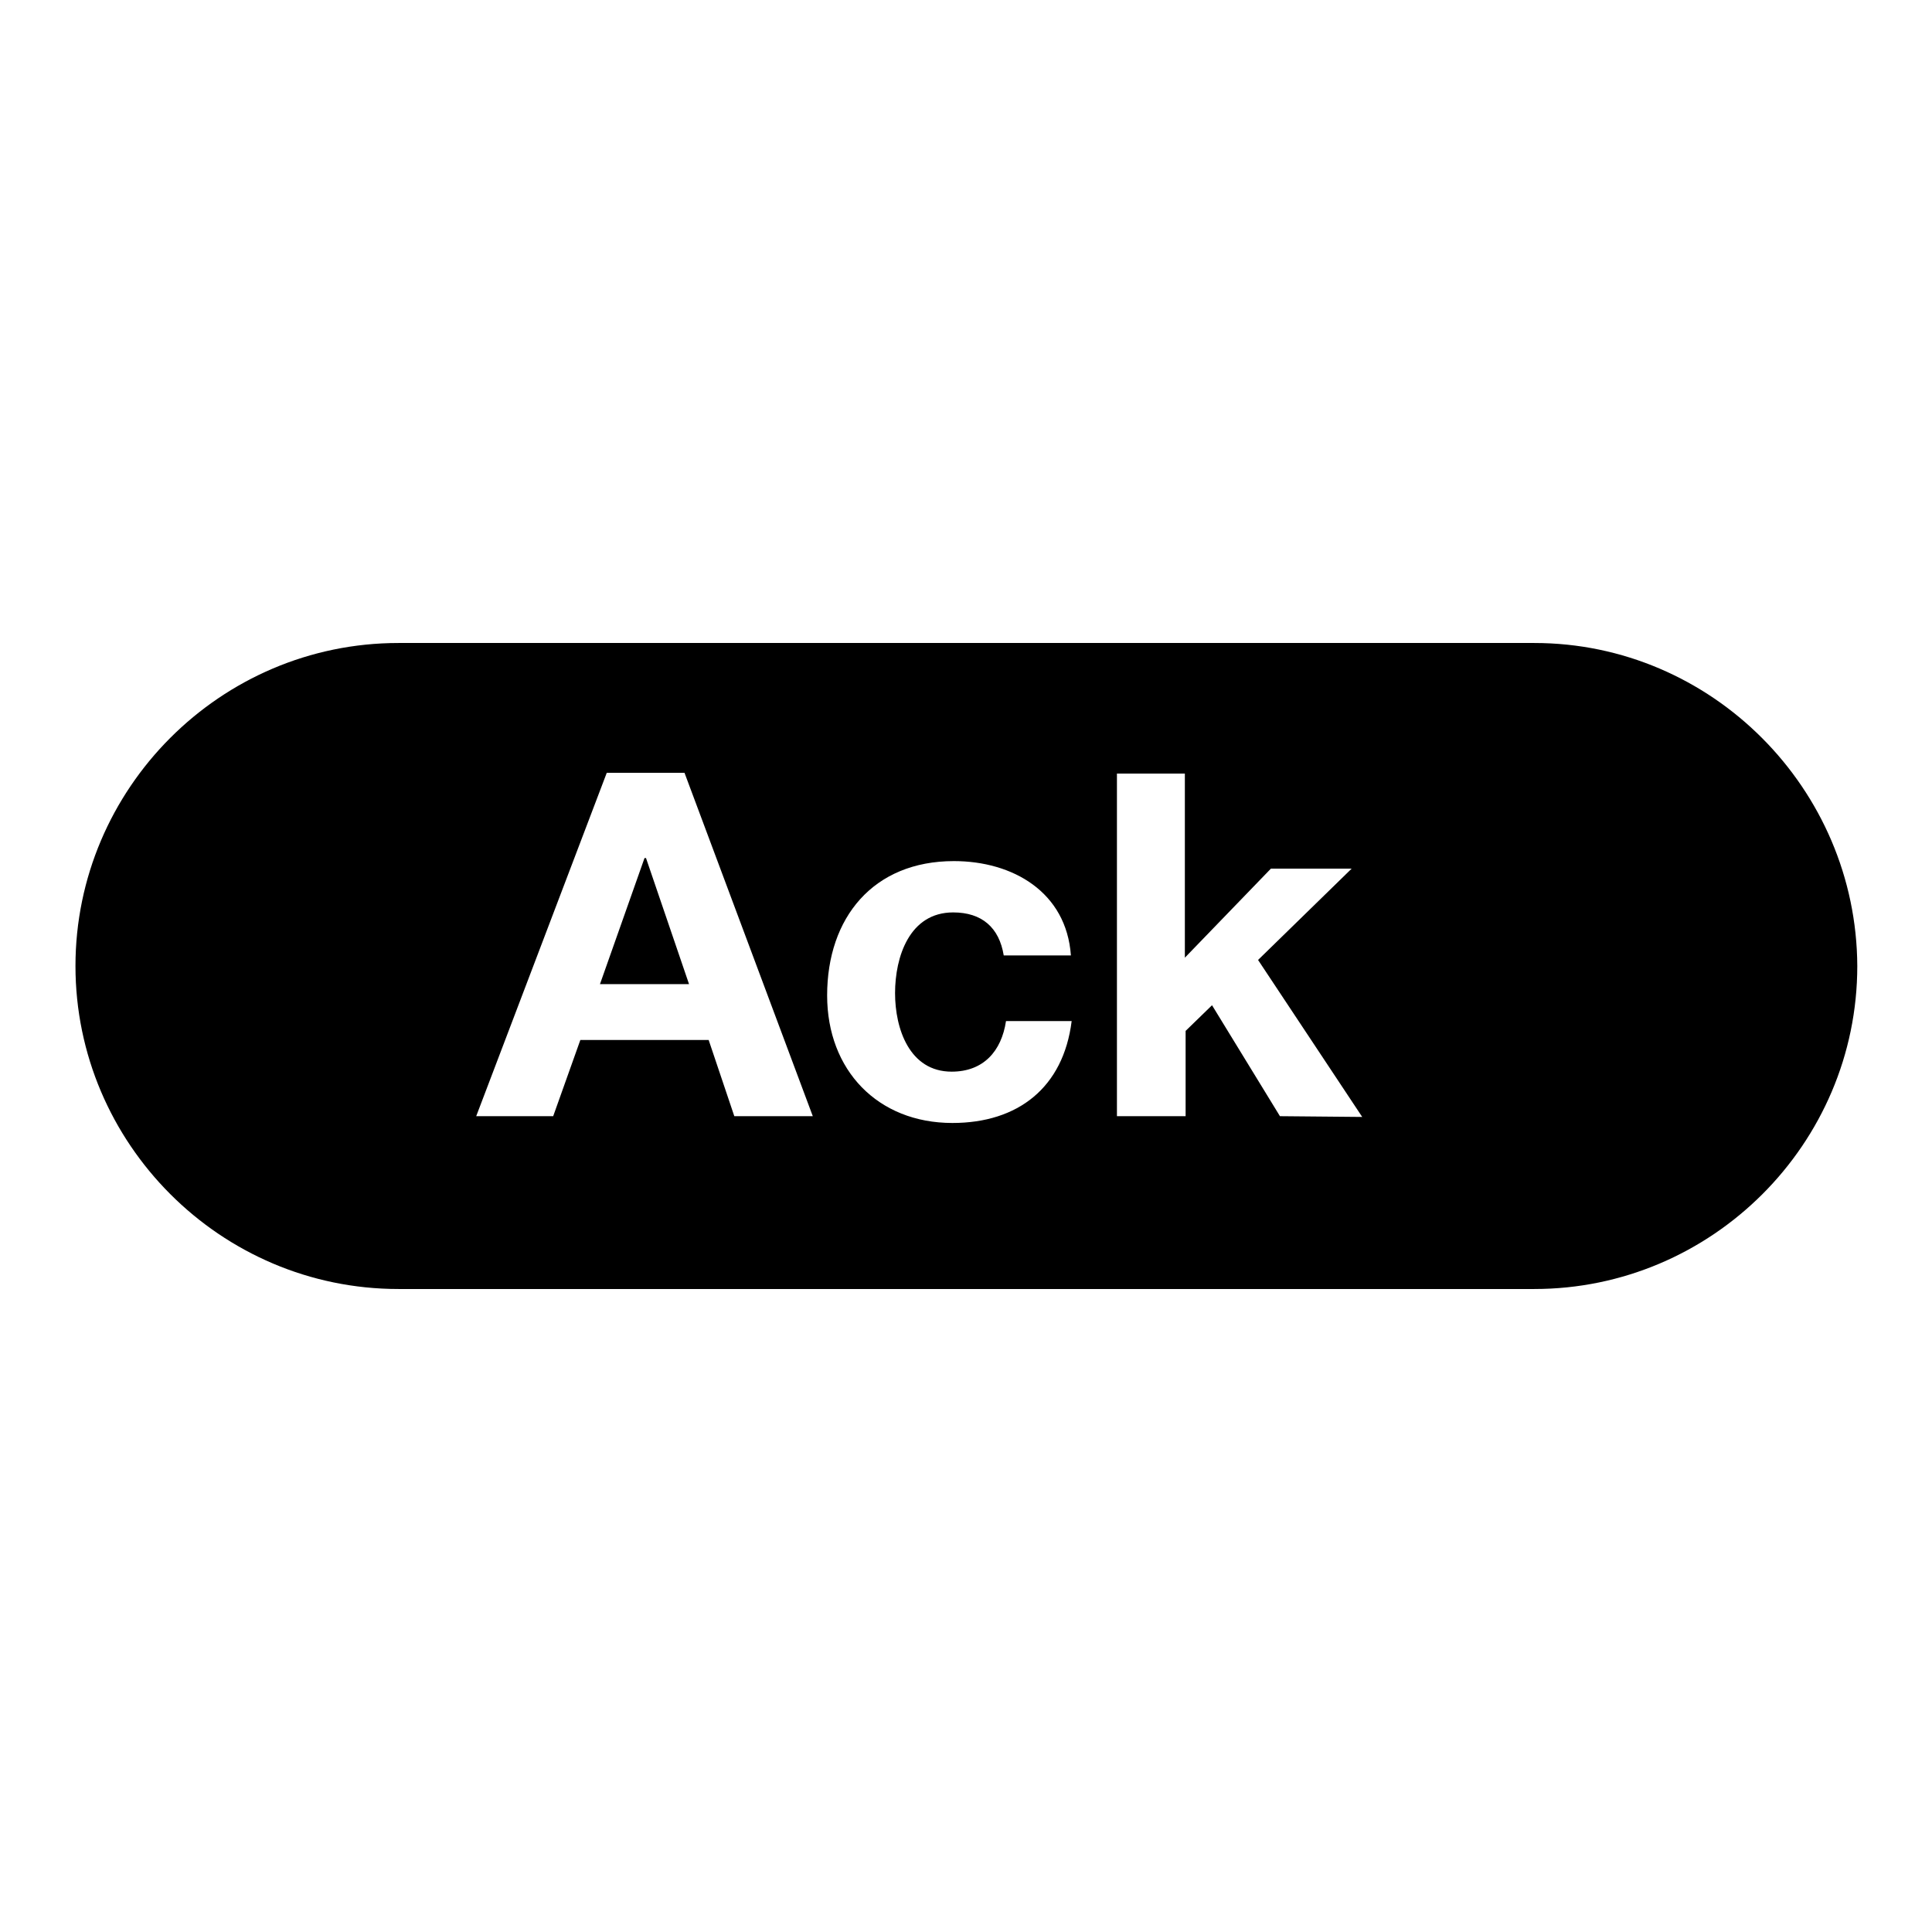 <?xml version="1.0" encoding="utf-8"?>
<!-- Svg Vector Icons : http://www.onlinewebfonts.com/icon -->
<!DOCTYPE svg PUBLIC "-//W3C//DTD SVG 1.1//EN" "http://www.w3.org/Graphics/SVG/1.1/DTD/svg11.dtd">
<svg version="1.1" xmlns="http://www.w3.org/2000/svg" xmlns:xlink="http://www.w3.org/1999/xlink" x="0px" y="0px" viewBox="0 0 256 256" enable-background="new 0 0 256 256" xml:space="preserve">
<g><g><path fill="#000000" d="M85.4,113.7l-5.9,16.7h11.8l-5.7-16.7H85.4z"/><path fill="#000000" d="M203.3,85.2H52.8C29.2,85.2,10,104.5,10,128l0,0c0,23.5,19.2,42.8,42.8,42.8h150.5c23.5,0,42.8-19.2,42.8-42.8l0,0C246,104.5,226.8,85.2,203.3,85.2z M97.3,147.9l-3.4-10.1h-17l-3.6,10.1H63.1l17.3-45.5h10.3l17,45.5H97.3z M126.2,148.8c-9.9,0-16.6-7-16.6-16.9c0-10.3,6.1-17.8,16.8-17.8c7.8,0,14.9,4.1,15.5,12.5H133c-0.6-3.7-2.9-5.7-6.7-5.7c-5.8,0-7.7,5.9-7.7,10.7c0,4.7,1.9,10.4,7.5,10.4c4.2,0,6.6-2.7,7.2-6.7h8.7C140.9,144.1,134.9,148.8,126.2,148.8z M169.6,147.9l-9-14.7l-3.5,3.4v11.3H148v-45.4h9v24.4l11.4-11.8h10.7l-12.4,12.1l13.8,20.8L169.6,147.9L169.6,147.9z"/></g></g>
</svg>